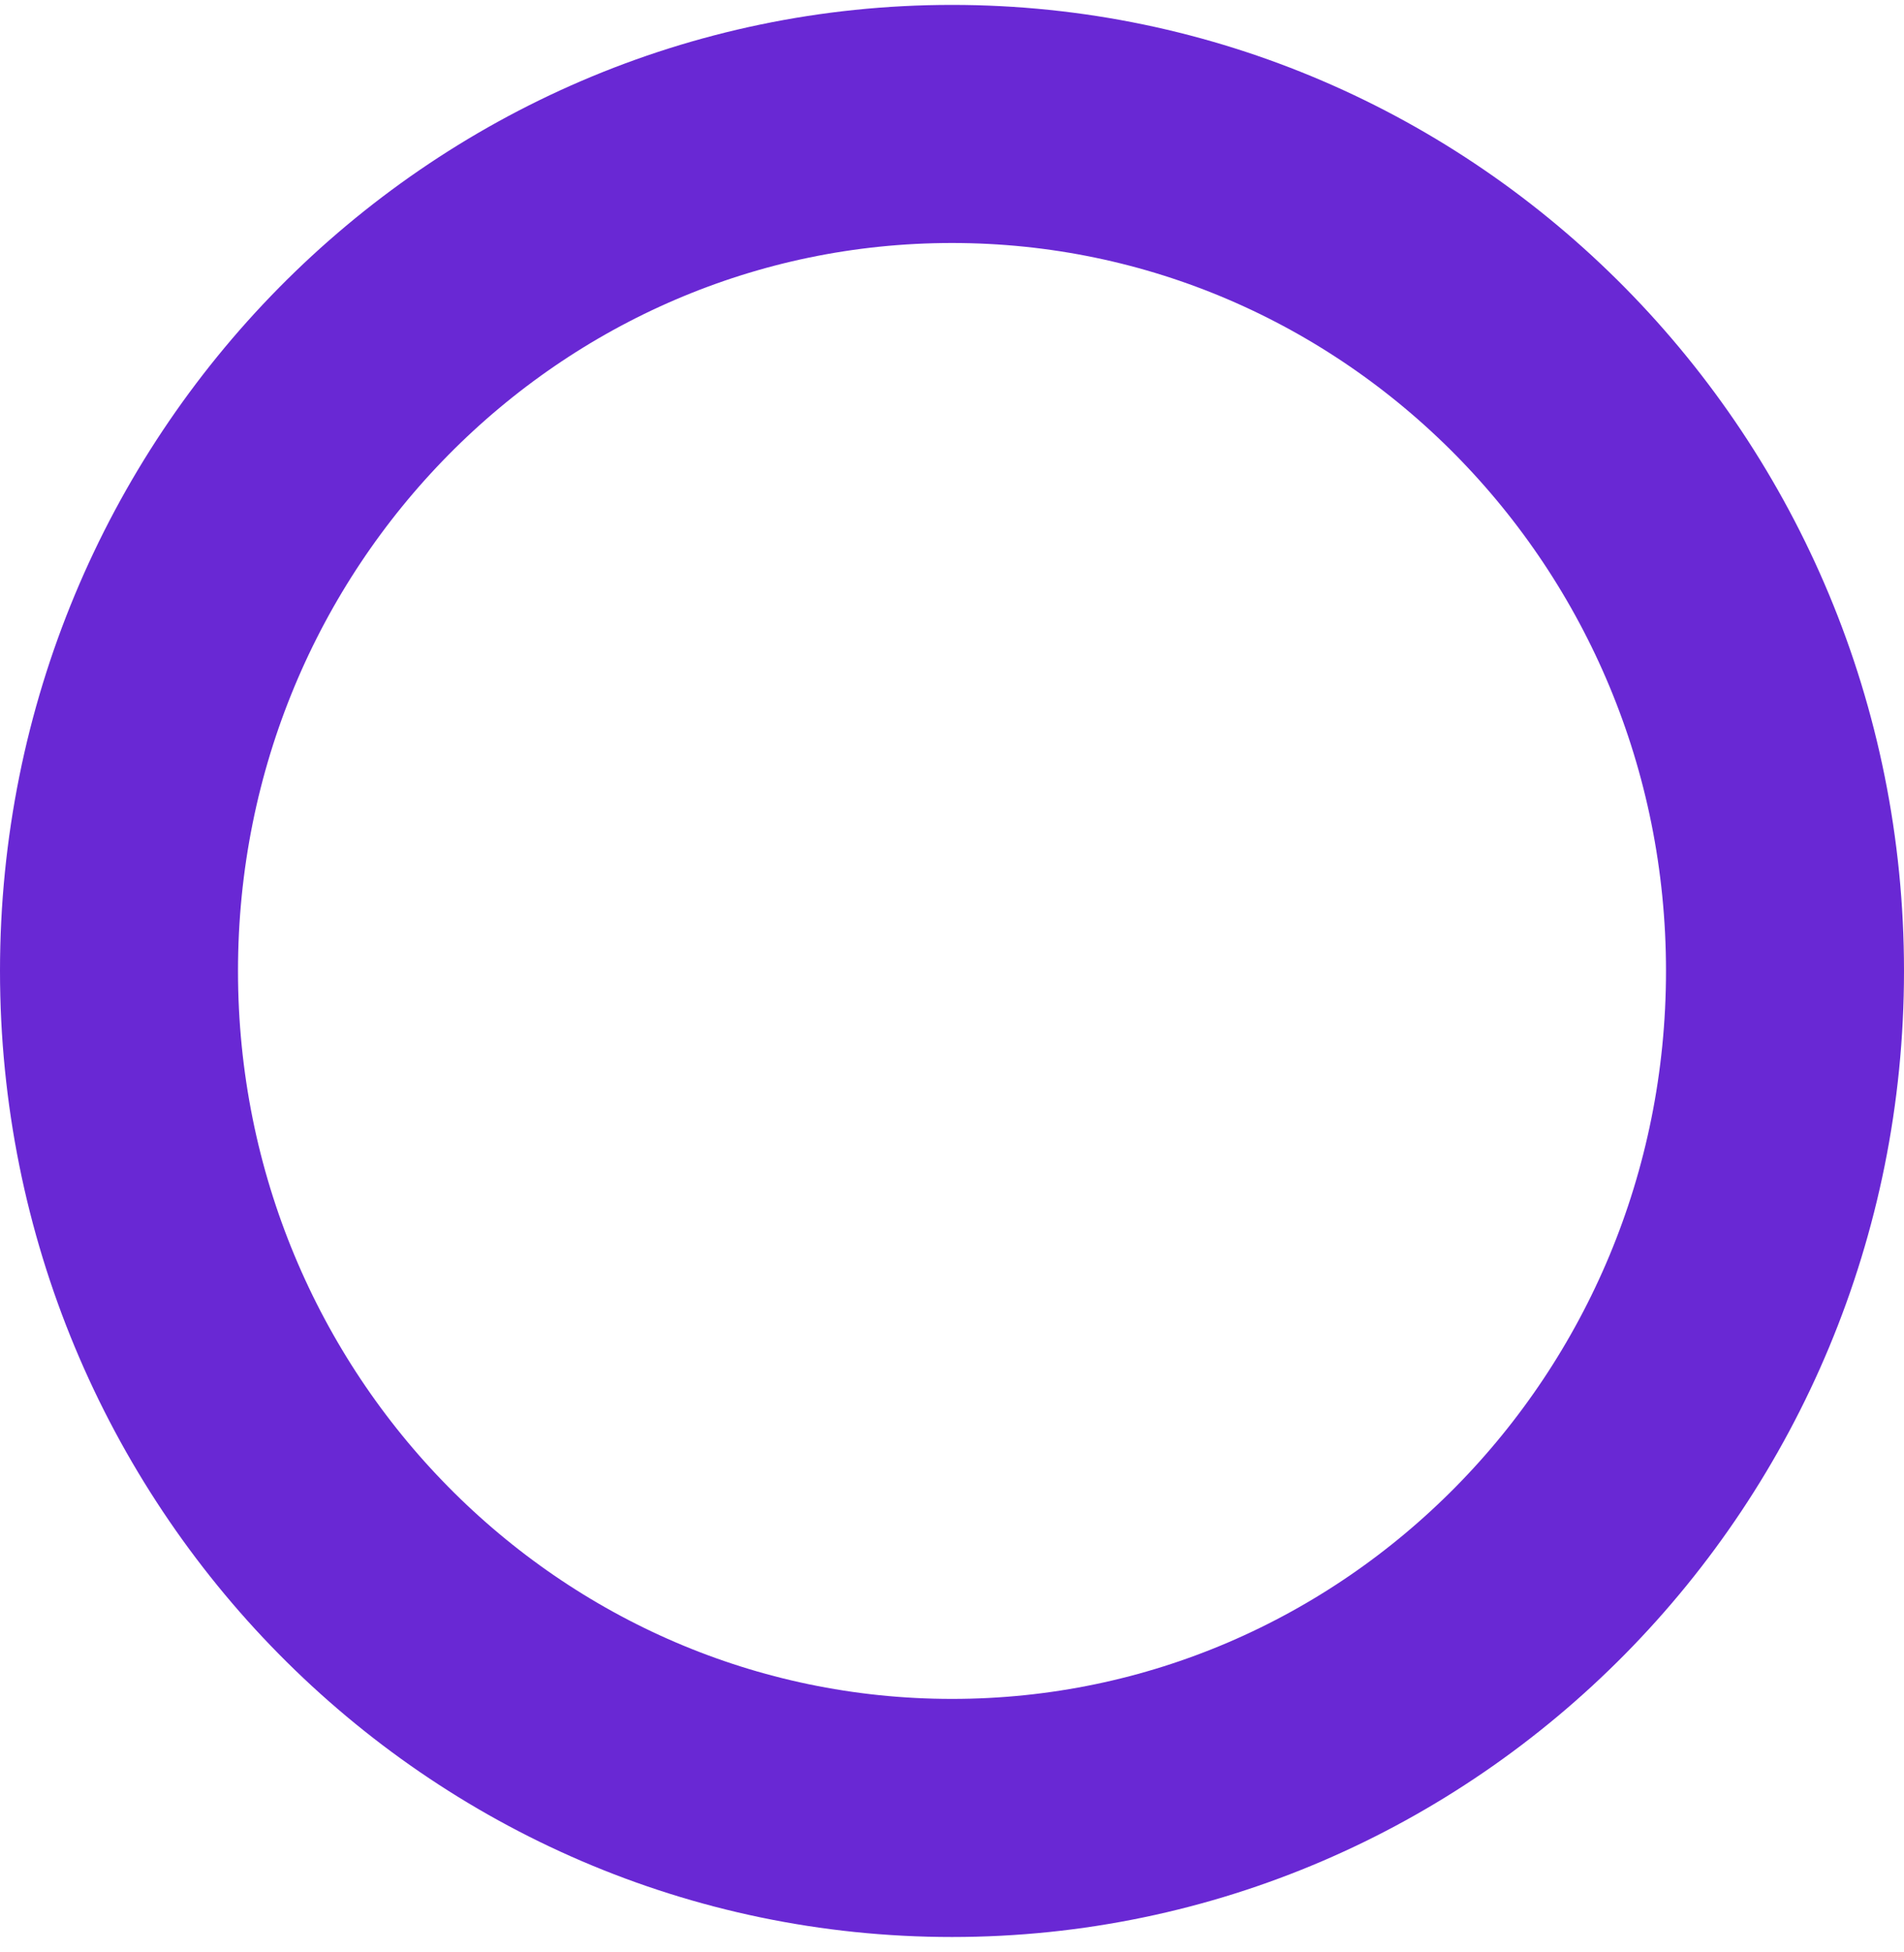 <svg width="40" height="41" viewBox="0 0 40 41" fill="none" xmlns="http://www.w3.org/2000/svg">
<path d="M37.5 20.39C37.5 30.247 29.631 38.177 20 38.177C10.368 38.177 2.5 30.247 2.5 20.39C2.5 10.533 10.368 2.603 20 2.603C29.631 2.603 37.5 10.533 37.5 20.39Z" stroke="#6928D4" stroke-width="5"/>
</svg>
